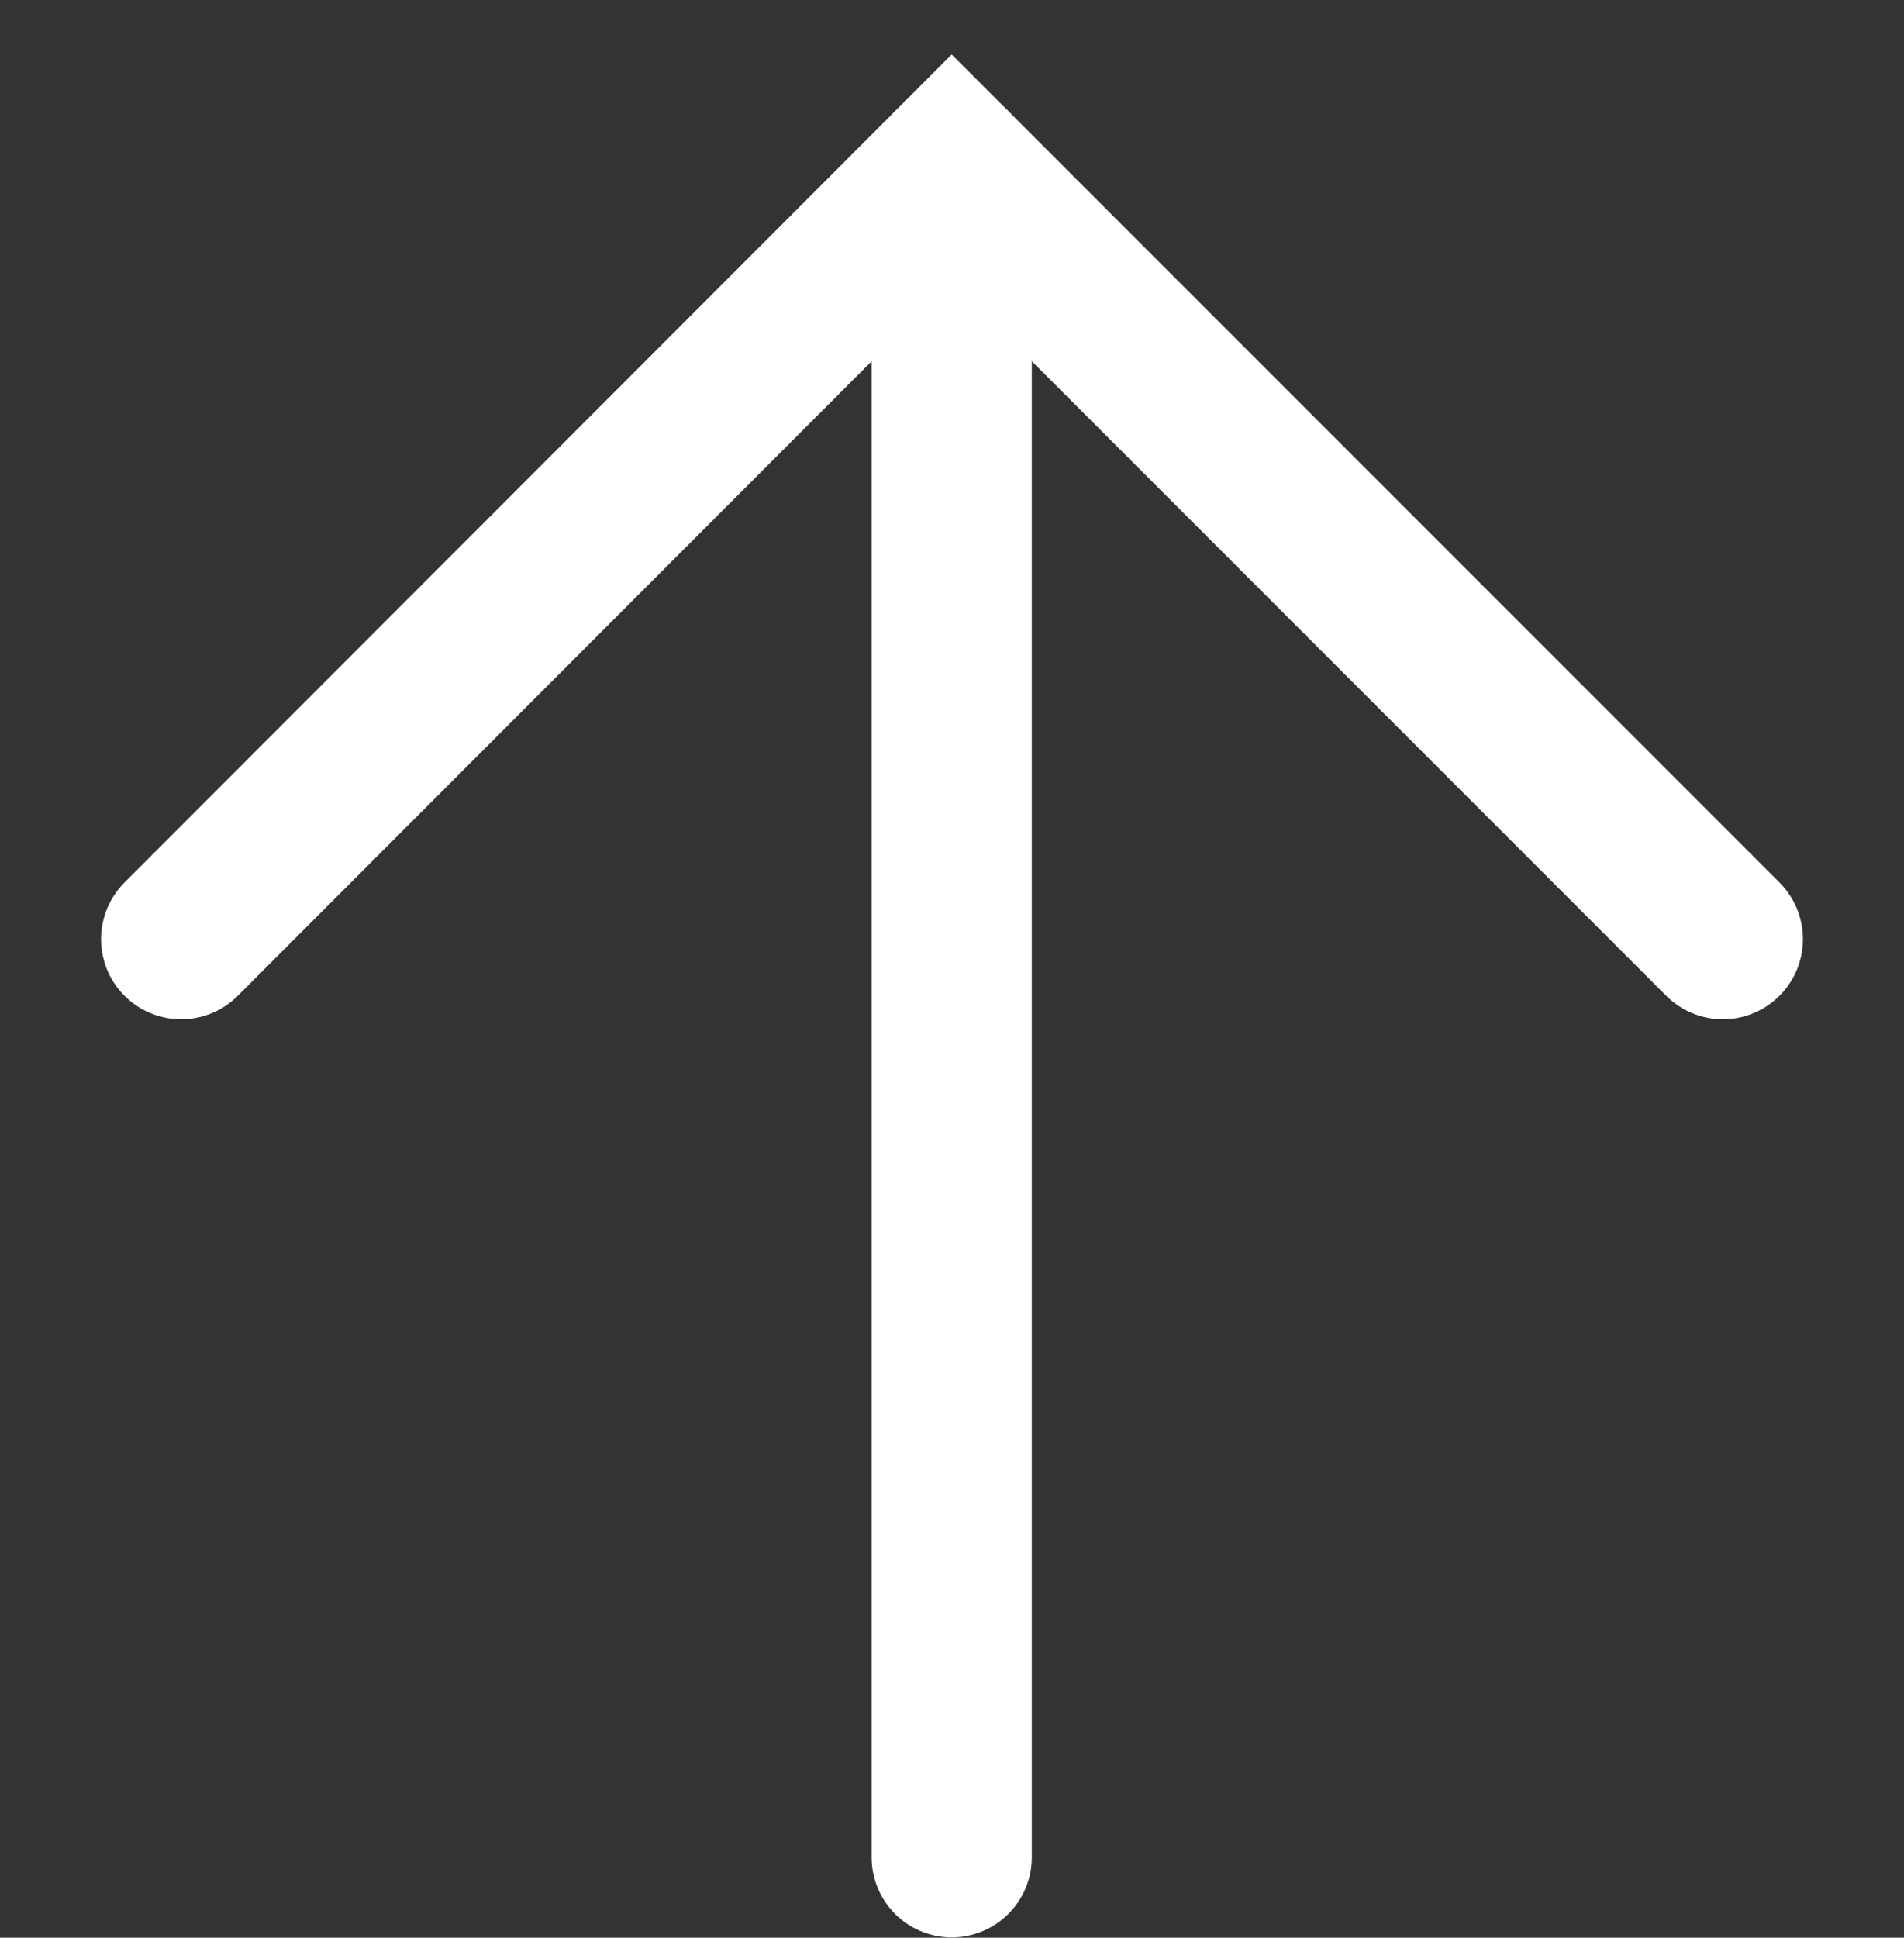 <?xml version="1.0" encoding="UTF-8"?> <svg xmlns="http://www.w3.org/2000/svg" id="Layer_1" data-name="Layer 1" viewBox="0 0 32.69 33.26"><rect x="0" y="0" width="32.69" height="33.26" fill="#333333" stroke="none"/><defs><style> .cls-1 { fill: none; stroke: #fff; stroke-linecap: round; stroke-miterlimit: 10; stroke-width: 2.75px; } </style></defs><line class="cls-1" x1="16.34" y1="31.88" x2="16.34" y2="2.88"></line><polyline class="cls-1" points="3.11 16.12 16.34 2.88 29.58 16.12"></polyline></svg> 